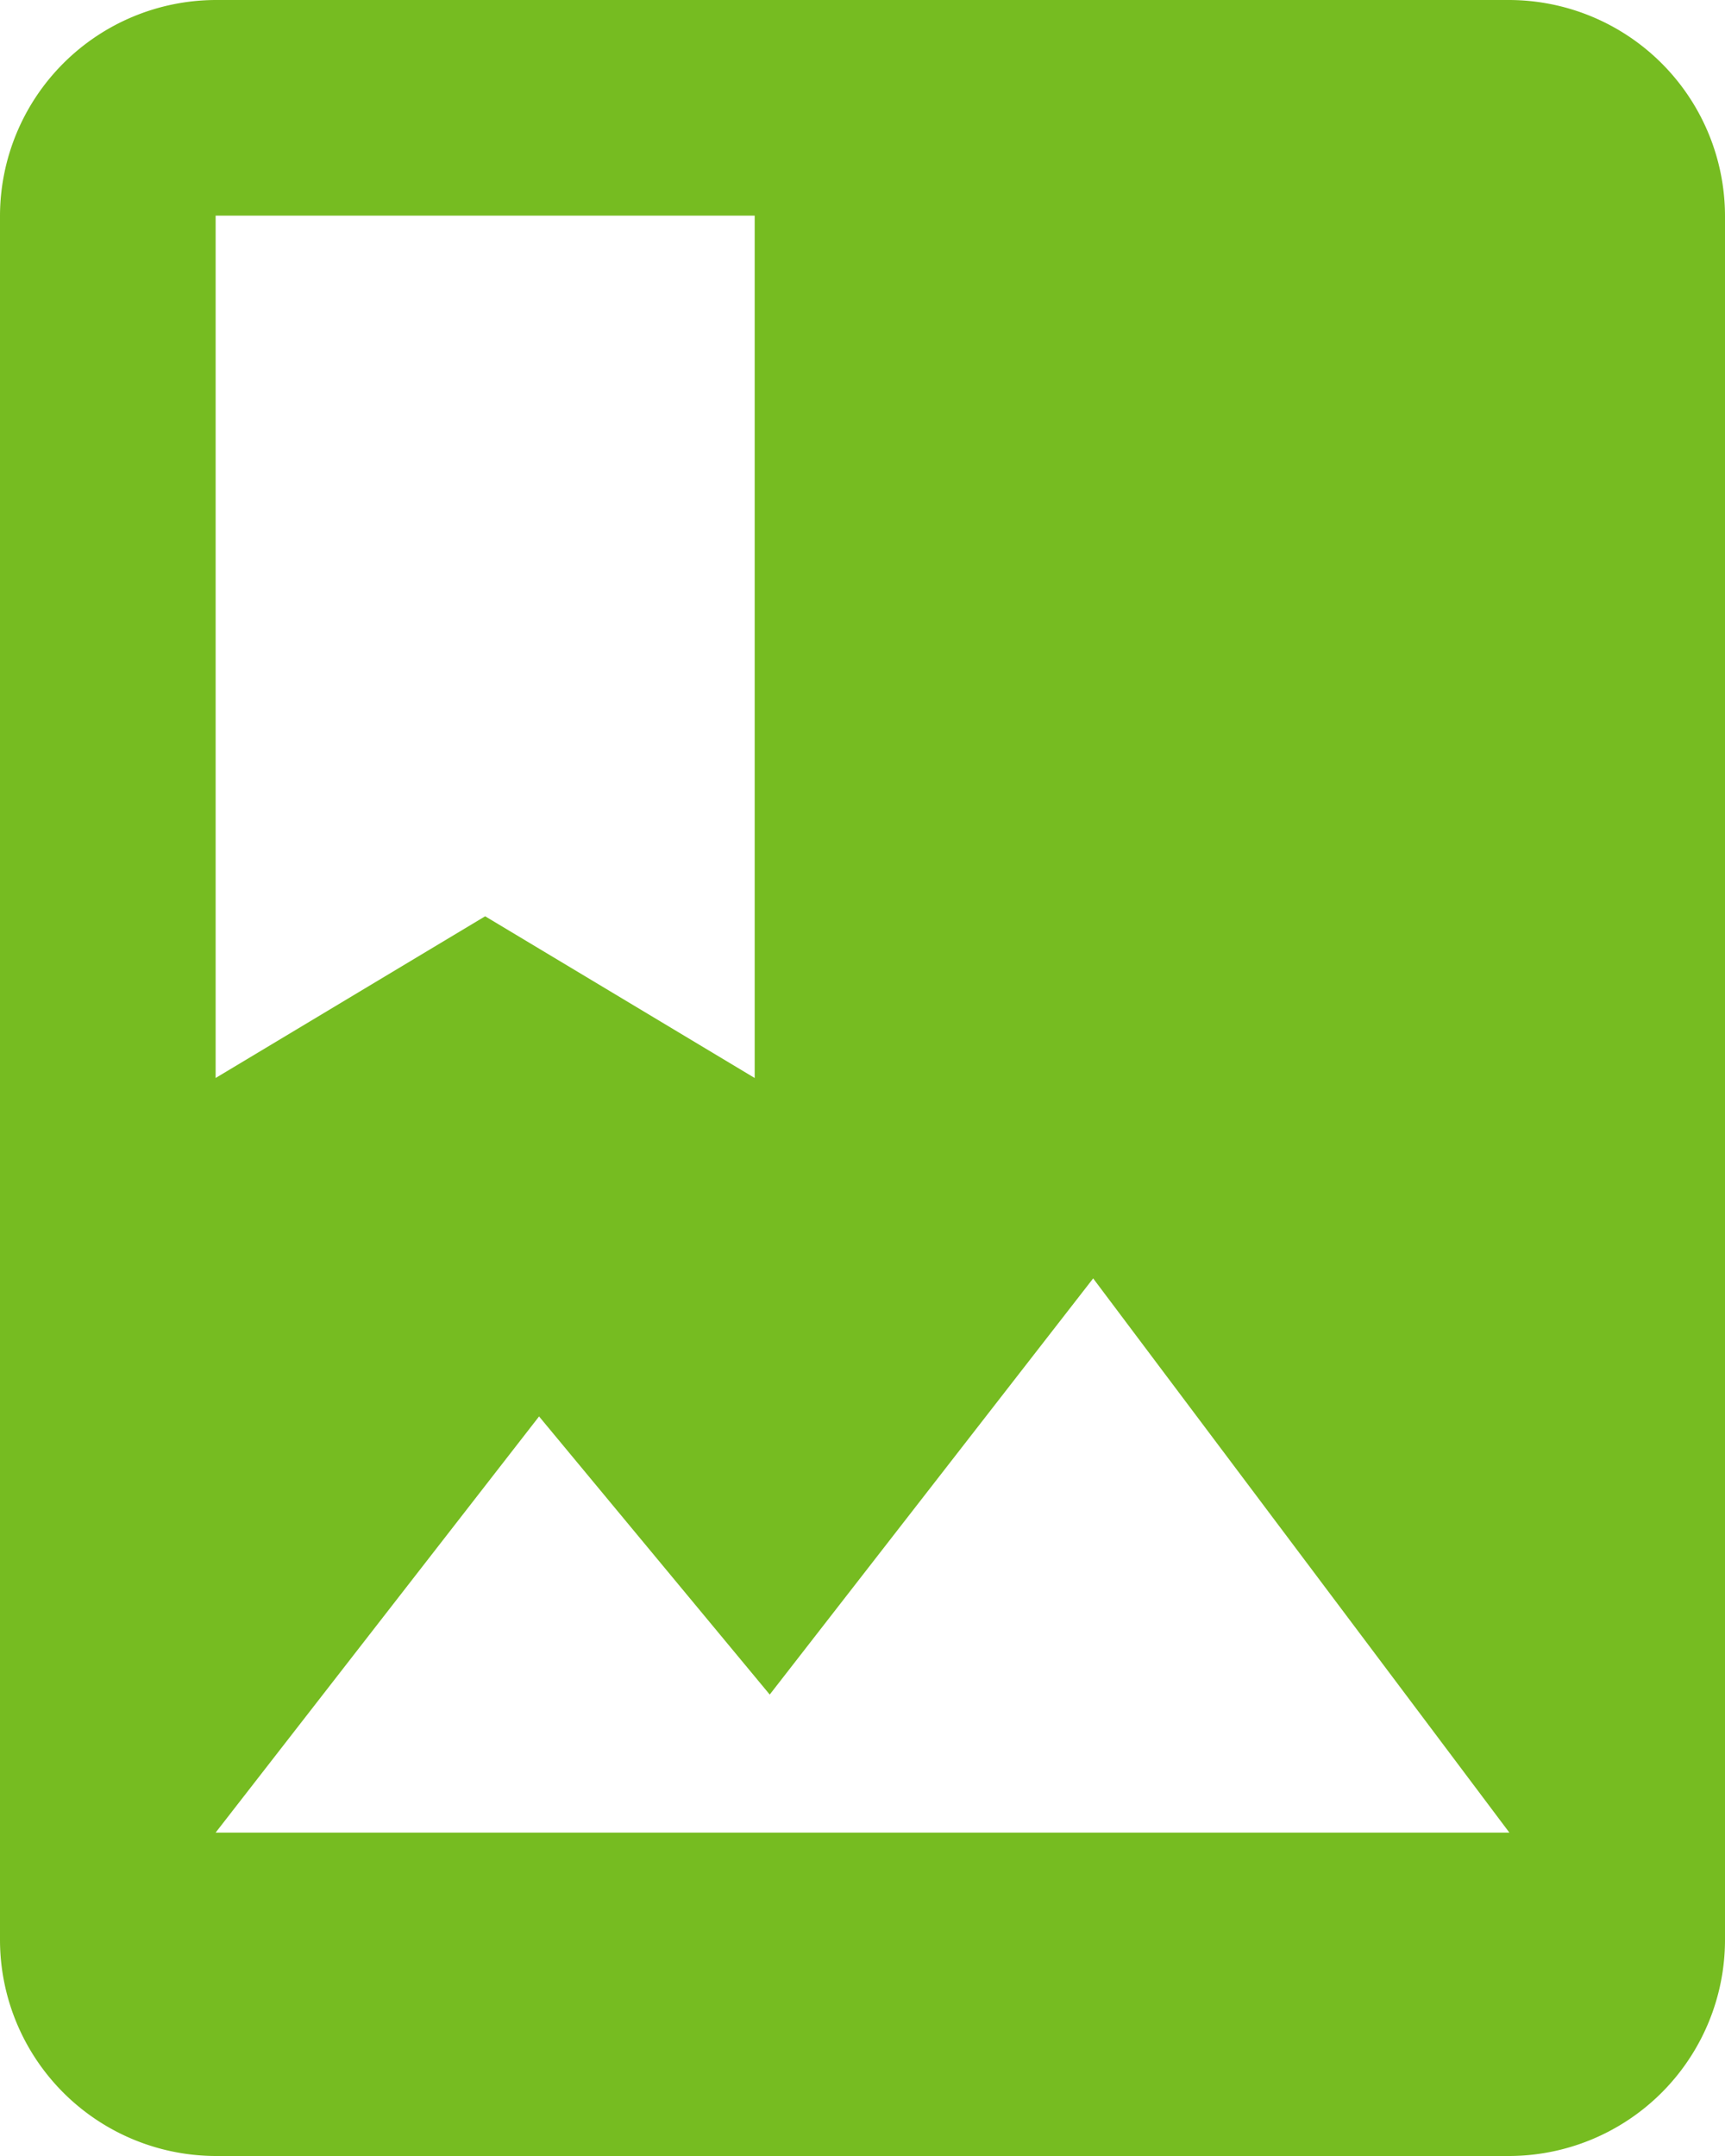 <svg xmlns="http://www.w3.org/2000/svg" width="34.4" height="43" viewBox="0 0 34.4 43"><defs><style>.a{fill:#76bc21;}</style></defs><path class="a" d="M34.1,2H8.3A4.313,4.313,0,0,0,4,6.3V40.7A4.313,4.313,0,0,0,8.3,45H34.1a4.313,4.313,0,0,0,4.3-4.3V6.3A4.313,4.313,0,0,0,34.1,2ZM8.3,6.3H19.05V23.5l-5.375-3.225L8.3,23.5Zm0,32.25,6.45-8.3,4.6,5.547,6.45-8.3L34.1,38.55Z" transform="translate(-4 -2)"></path></svg>